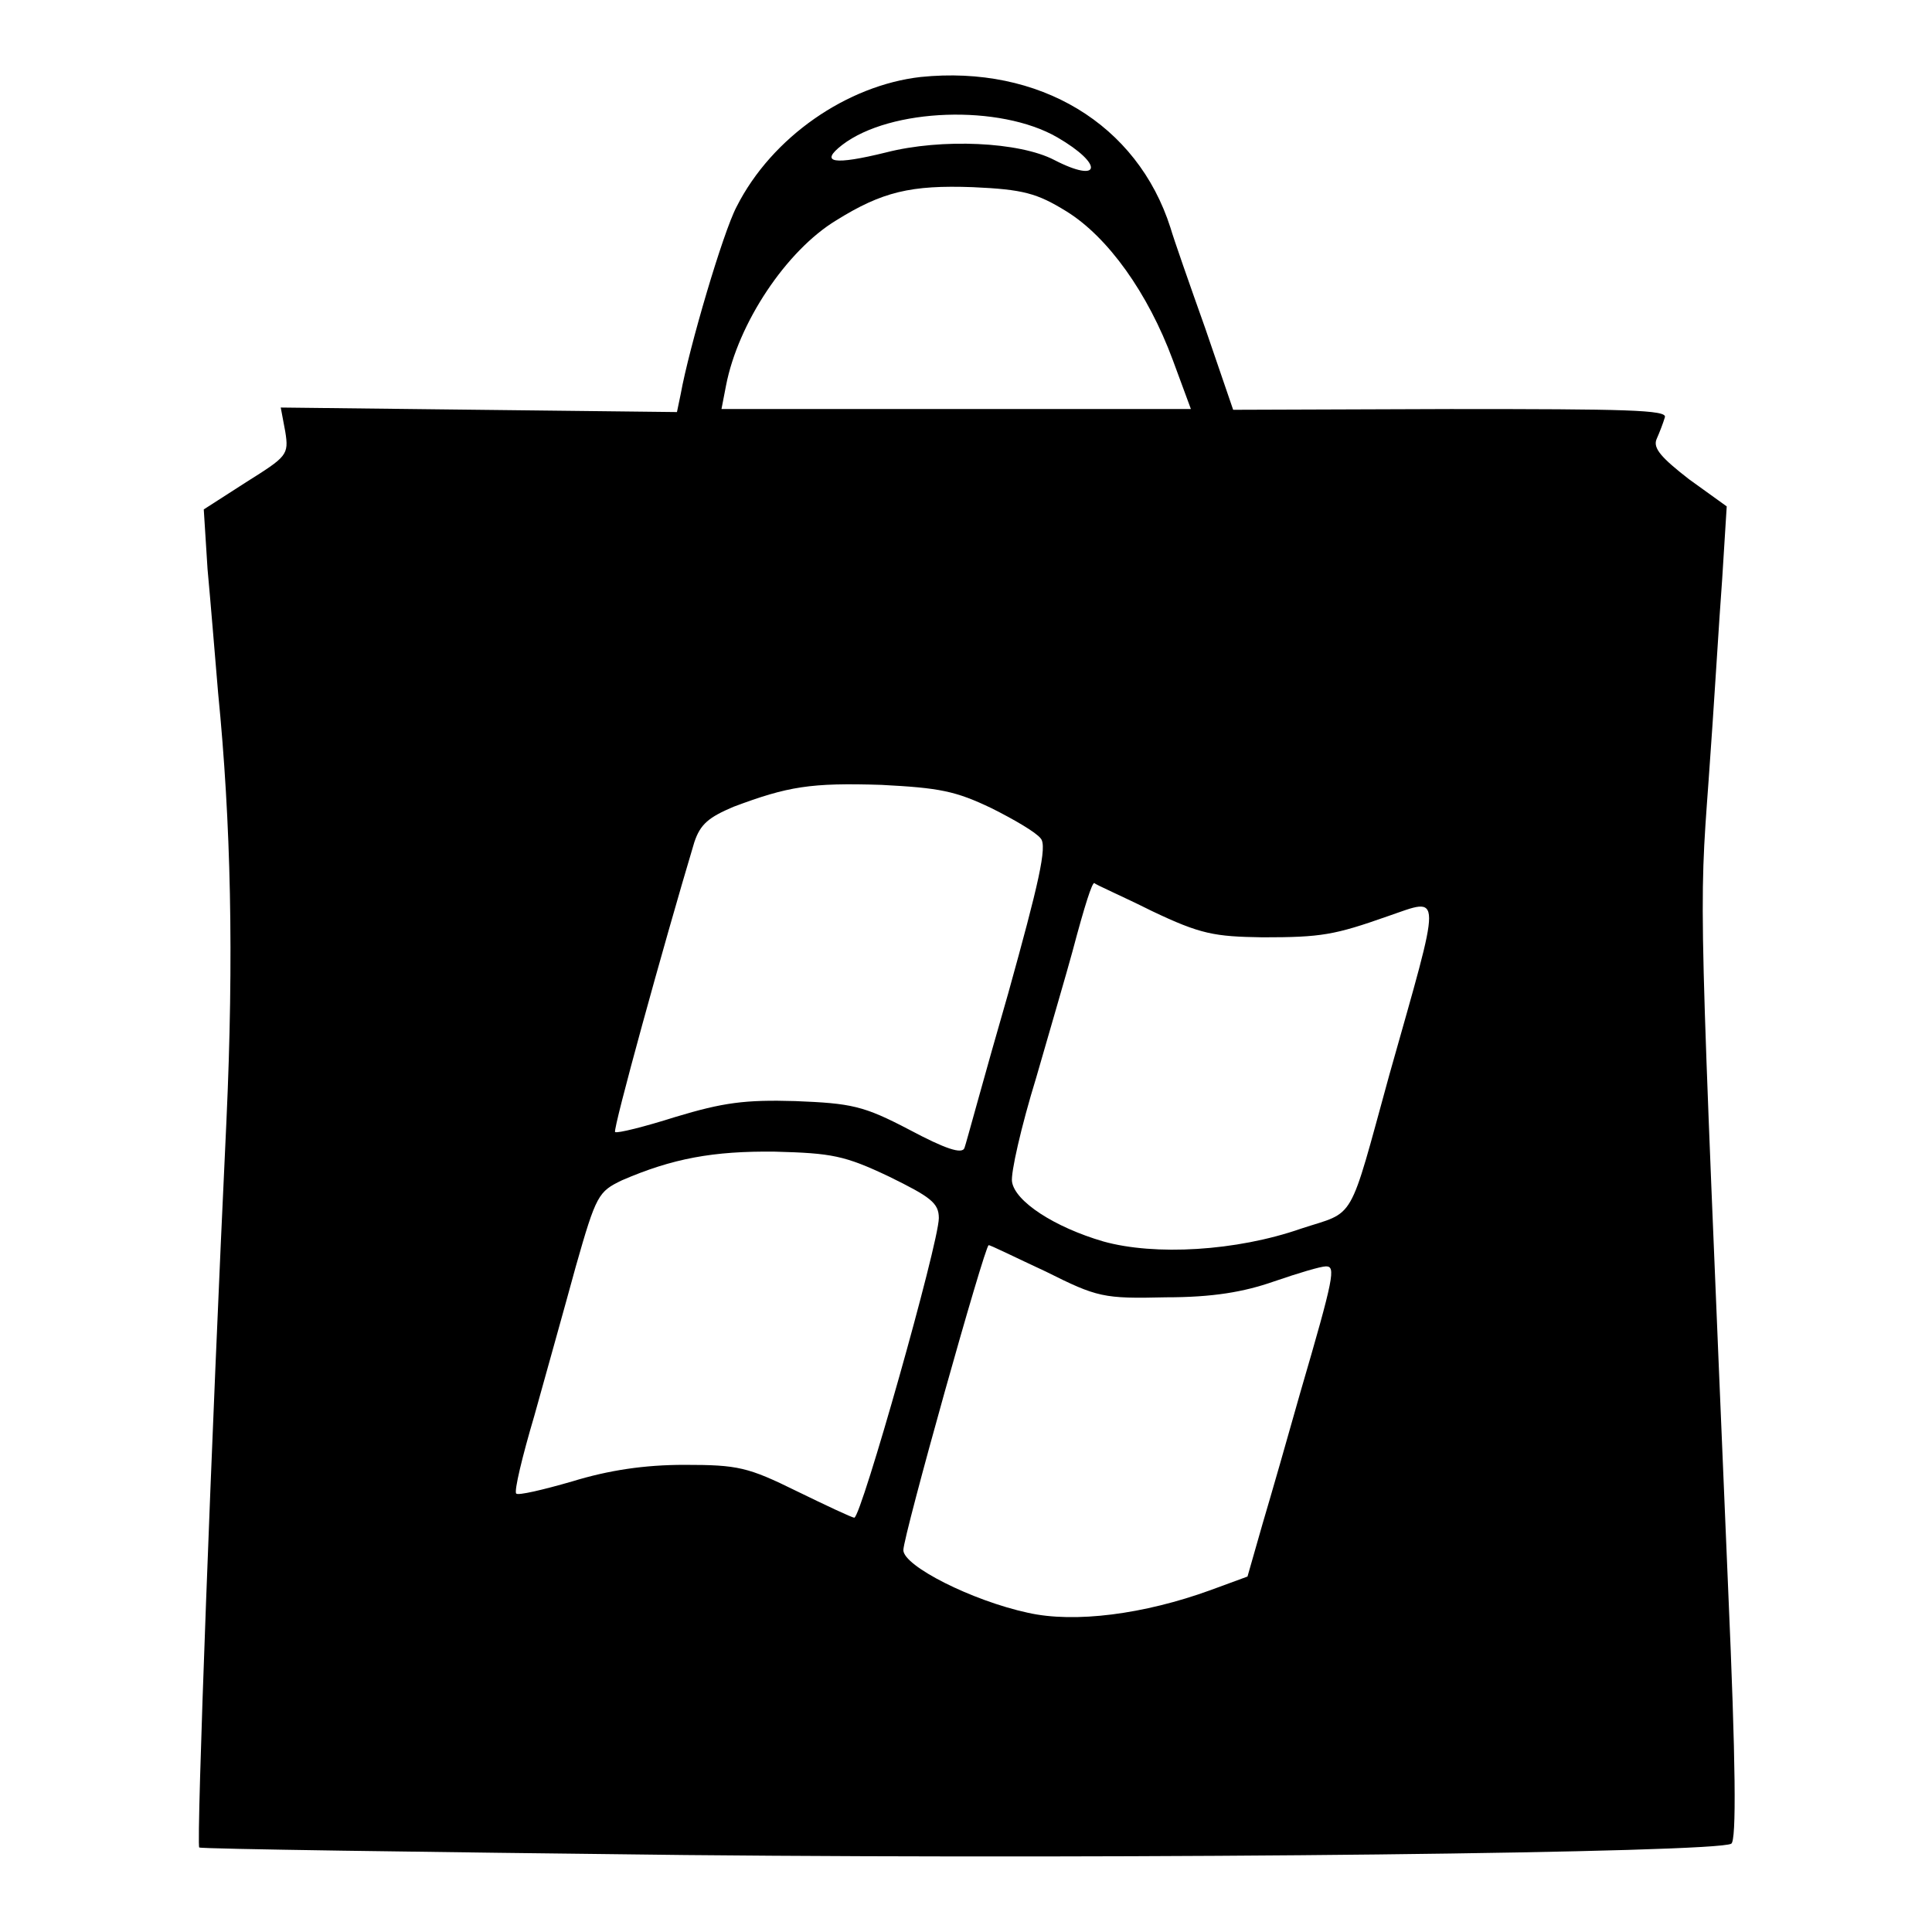 <?xml version="1.0" encoding="utf-8"?>
<!-- Svg Vector Icons : http://www.onlinewebfonts.com/icon -->
<!DOCTYPE svg PUBLIC "-//W3C//DTD SVG 1.1//EN" "http://www.w3.org/Graphics/SVG/1.1/DTD/svg11.dtd">
<svg version="1.1" xmlns="http://www.w3.org/2000/svg" xmlns:xlink="http://www.w3.org/1999/xlink" x="0px" y="0px" viewBox="0 0 256 256" enable-background="new 0 0 256 256" xml:space="preserve">
<g> <g> <path fill="#000000" d="M122,10.2c-9.7,1.1-19.7,7.9-24.4,17.2c-1.8,3.4-6.3,18.7-7.4,24.8l-0.5,2.4l-26.3-0.3L37.2,54l0.6,3.2  c0.5,3.1,0.2,3.3-5.2,6.7L27,67.5l0.5,7.9c0.4,4.3,1,11.7,1.4,16.4c1.7,17.2,2.1,34.9,1.1,56.8c-2,42.1-4,95.8-3.6,96.2  c0.2,0.2,29.1,0.6,64.3,1c62.1,0.6,136.7-0.3,138.7-1.5c0.7-0.4,0.6-10.7-0.4-33.5c-3.9-93-3.9-89.5-2.6-107.4  c0.7-9.5,1.4-21.5,1.8-26.7l0.6-9.6l-5-3.6c-3.6-2.8-4.8-4.1-4.3-5.3c0.4-0.9,0.9-2.2,1.1-2.9c0.4-1-5.3-1.1-28.4-1.1l-28.8,0.1  l-3.7-10.8c-2.1-5.9-4.2-11.9-4.6-13.3C150.7,16.4,137.7,8.6,122,10.2z M140.1,18.2c6.2,3.6,5.8,6.2-0.4,3  c-4.6-2.4-14.9-2.9-22.3-1c-6.9,1.7-8.9,1.4-5.8-1C118,14.3,132.5,13.8,140.1,18.2z M141.3,28c5.5,3.4,10.8,10.8,14.1,19.7  l2.4,6.5h-31.1H95.6l0.6-3.1c1.6-8.3,8-17.9,14.6-21.9c6.1-3.8,9.9-4.7,18.1-4.4C135.6,25.1,137.4,25.6,141.3,28z M131.4,107.1  c3,1.5,5.9,3.2,6.5,4c0.9,1-0.3,6.1-4.3,20.5c-3.1,10.7-5.6,20-5.8,20.5c-0.3,0.9-2.6,0.1-7.3-2.4c-6.1-3.2-7.7-3.5-15.1-3.8  c-6.7-0.2-9.6,0.2-15.9,2.1c-4.1,1.3-7.7,2.2-8,2c-0.3-0.4,6.4-24.7,10.5-38.4c0.8-2.4,1.9-3.3,5.2-4.7c7.2-2.7,10.2-3.2,19.6-2.9  C124.5,104.4,126.6,104.8,131.4,107.1z M152.6,120.7c6.5,3.1,8.3,3.4,14.7,3.5c7.8,0,9.5-0.3,16.6-2.8c7.3-2.5,7.2-3.8,0.2,21  c-5.5,20-4.4,18-11.7,20.4c-8.6,3-19.4,3.6-26.2,1.7c-6.5-1.9-11.7-5.3-12.1-7.9c-0.2-1.1,1.2-7.3,3.2-13.8  c1.9-6.6,4.1-14.1,4.8-16.7c1.7-6.4,2.6-9.1,2.9-9.1C145.1,117.2,148.6,118.7,152.6,120.7z M117.8,155.9c5.5,2.7,6.6,3.5,6.6,5.5  c0,3.3-10.3,39.7-11.2,39.7c-0.3,0-3.7-1.6-7.6-3.5c-6.5-3.2-7.8-3.5-14.9-3.5c-5.3,0-10,0.7-14.9,2.2c-3.8,1.1-7.2,1.9-7.4,1.6  c-0.3-0.3,0.8-4.9,2.4-10.3c1.5-5.4,4-14.3,5.5-19.8c2.7-9.5,3-9.9,6.1-11.4c6.7-2.9,12.1-3.9,20.3-3.8  C110.2,152.8,111.9,153.1,117.8,155.9z M138.6,168.5c6.8,3.4,7.6,3.6,15.9,3.4c6.2,0,10.3-0.7,14.3-2.1c3.2-1.1,6.2-2,6.9-2  c1.3,0,1.1,1.3-3.4,16.7c-1.6,5.7-3.9,13.7-5,17.4l-2,7l-4.9,1.8c-8.8,3.2-18,4.4-24.2,3c-7.4-1.6-16.5-6.2-16.5-8.3  c0-1.9,10.8-40.4,11.3-40.4C131.1,164.9,134.5,166.6,138.6,168.5z"/> </g></g>
</svg>